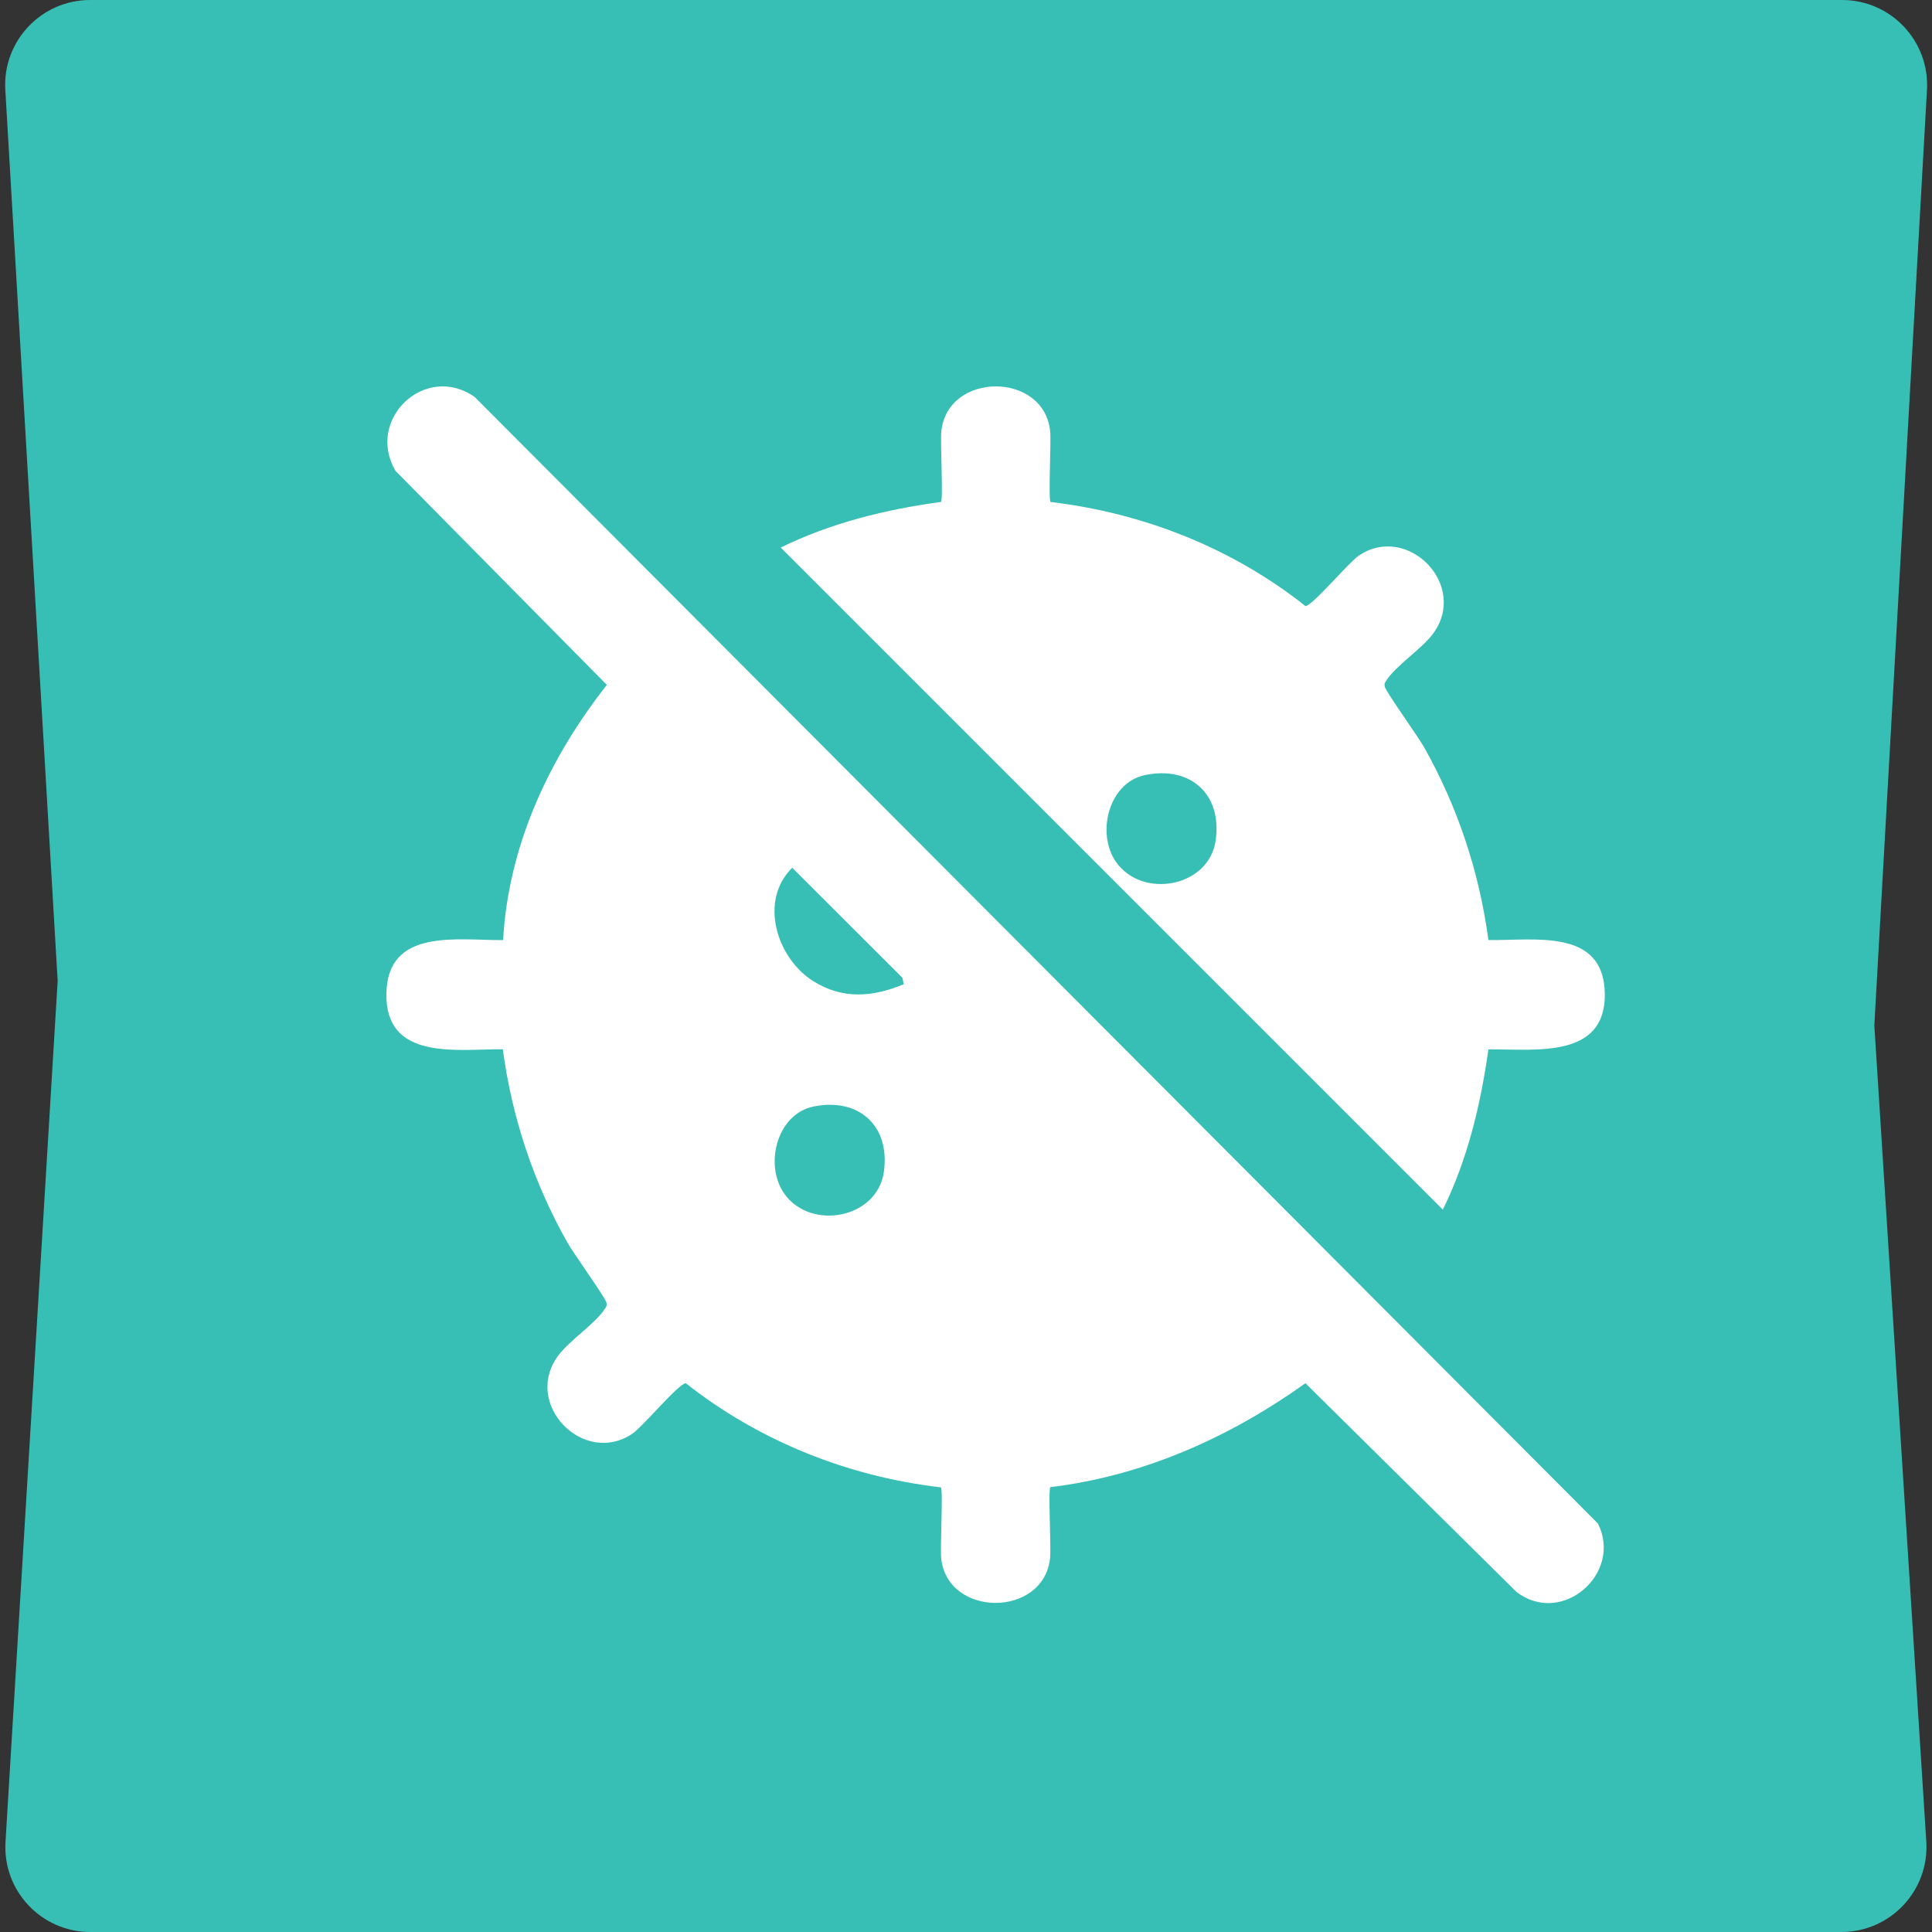 <?xml version="1.0" encoding="UTF-8"?> <svg xmlns="http://www.w3.org/2000/svg" width="20" height="20" viewBox="0 0 20 20" fill="none"><rect x="0" y="0" width="20" height="20" fill="#333333" stroke="none"/><path d="M0.055 0.931C0.025 0.426 0.427 0 0.933 0H19.069C19.575 0 19.976 0.425 19.948 0.929L19.403 10.615L19.941 19.064C19.973 19.571 19.57 20 19.062 20H0.935C0.428 20 0.026 19.573 0.057 19.067L0.597 10.154L0.055 0.931Z" fill="#37BFB5"></path><path d="M10.873 15.397C10.849 15.425 10.883 16.022 10.87 16.132C10.802 16.747 9.809 16.747 9.743 16.132C9.732 16.022 9.764 15.425 9.74 15.397C8.776 15.285 7.86 14.918 7.099 14.319C7.028 14.319 6.654 14.769 6.547 14.841C6.04 15.185 5.399 14.528 5.785 14.025C5.902 13.872 6.158 13.704 6.256 13.557C6.275 13.529 6.286 13.519 6.277 13.482C6.262 13.426 5.939 12.979 5.874 12.863C5.524 12.244 5.3 11.569 5.205 10.862C4.731 10.859 3.987 10.985 4 10.284C4.011 9.602 4.74 9.736 5.208 9.732C5.263 8.752 5.684 7.851 6.282 7.09L4.095 4.875C3.78 4.34 4.405 3.751 4.914 4.11L16.542 15.772C16.801 16.288 16.169 16.84 15.699 16.48L13.514 14.319C12.73 14.879 11.839 15.278 10.873 15.395V15.397ZM8.201 8.983C7.853 9.326 8.041 9.921 8.421 10.158C8.725 10.348 9.033 10.322 9.355 10.189L9.342 10.122L8.201 8.983ZM8.421 11.455C8.041 11.532 7.908 12.061 8.121 12.36C8.395 12.742 9.083 12.615 9.15 12.13C9.217 11.646 8.882 11.36 8.421 11.455Z" fill="white"></path><path d="M10.873 5.196C11.835 5.31 12.755 5.672 13.514 6.274C13.584 6.274 13.959 5.825 14.066 5.752C14.573 5.409 15.214 6.065 14.828 6.569C14.711 6.721 14.455 6.889 14.356 7.037C14.338 7.065 14.327 7.074 14.336 7.111C14.351 7.167 14.673 7.615 14.739 7.73C15.089 8.349 15.313 9.024 15.408 9.731C15.876 9.74 16.601 9.602 16.613 10.285C16.624 10.967 15.882 10.859 15.408 10.863C15.328 11.433 15.192 12.004 14.936 12.522L8.082 5.668C8.6 5.414 9.171 5.273 9.741 5.196C9.766 5.168 9.732 4.572 9.745 4.462C9.812 3.846 10.806 3.846 10.871 4.462C10.883 4.572 10.851 5.168 10.875 5.196H10.873ZM11.856 8.023C11.476 8.099 11.343 8.629 11.556 8.927C11.83 9.31 12.518 9.183 12.585 8.698C12.652 8.213 12.316 7.928 11.856 8.023Z" fill="white"></path></svg> 